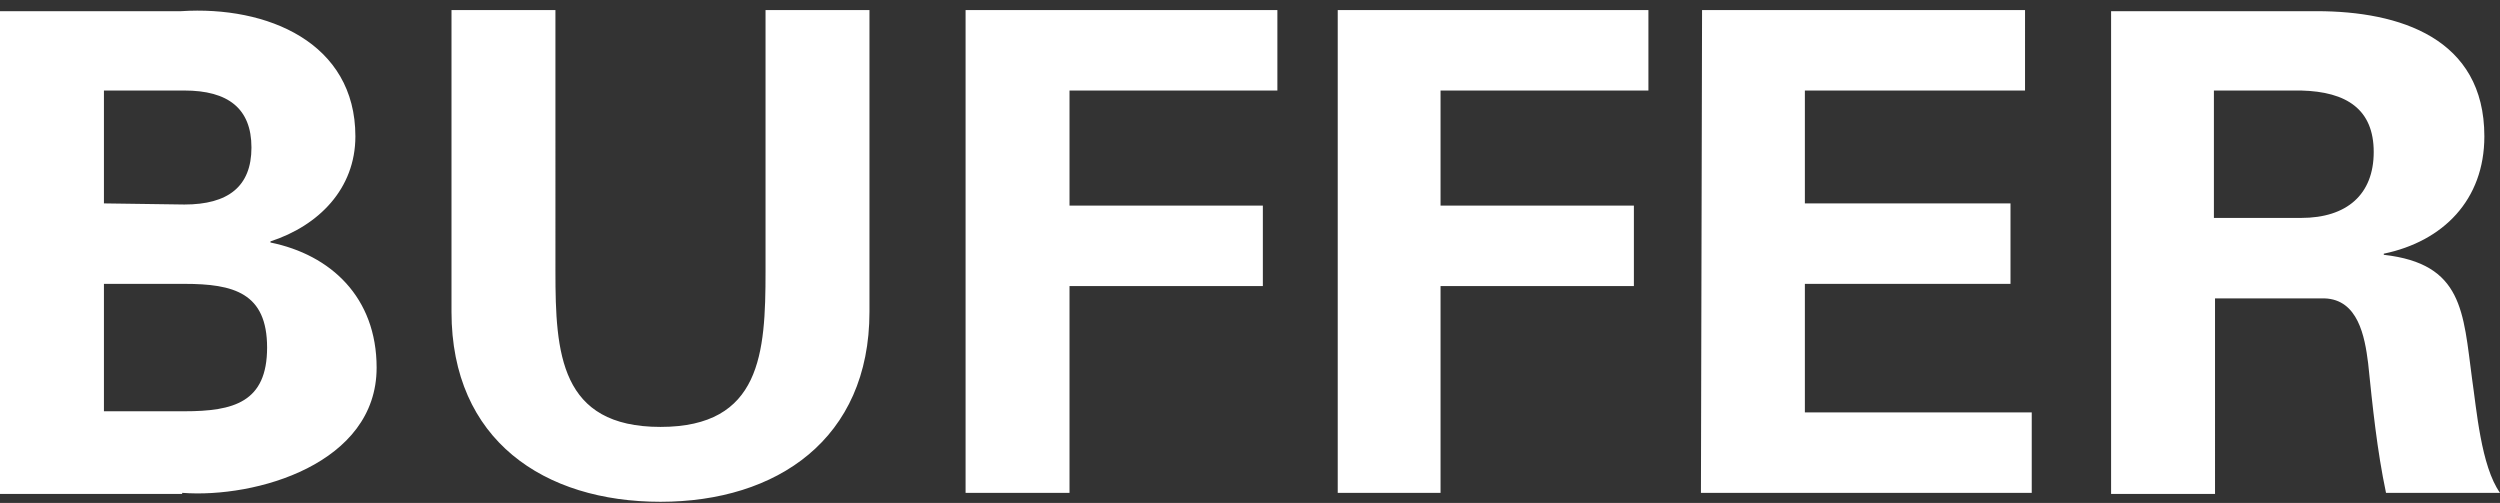 <?xml version="1.0" encoding="utf-8"?>
<!-- Generator: Adobe Illustrator 22.1.0, SVG Export Plug-In . SVG Version: 6.00 Build 0)  -->
<svg xmlns="http://www.w3.org/2000/svg" xmlns:xlink="http://www.w3.org/1999/xlink" version="1.1" id="Layer_1" x="0px" y="0px" viewBox="0 0 223.7 45" style="enable-background:new 0 0 223.7 45;" xml:space="preserve" width="223.7" height="45">
<rect x="0" y="0" width="223.7" height="45" fill="#333333" stroke="none"/>
<style type="text/css">
	.st0{fill:#FFFFFF;}
</style>
<title>buffer</title>
<g>
	<path class="st0" d="M198.1,26.7h9.9c3,0.1,3.6,3.4,3.9,5.8c0.4,3.9,0.8,7.8,1.6,11.6h10.2c-1.7-2.4-2.1-7.5-2.5-10.2   c-0.8-6-0.8-10.3-7.9-11.1v-0.1c5.3-1.1,9-4.8,9-10.5c0-8.8-7.6-11.2-15-11.2h-18.4v43.2h9.3V26.7z M198.1,8.1h7.8   c4.1,0.1,6.5,1.7,6.5,5.5s-2.4,5.9-6.5,5.9h-7.8V8.1z M152.2,44.1h29.6v-7.2h-20.3V25.4h18.4v-7.2h-18.4V8.1h19.7V0.9h-28.9   L152.2,44.1z M128.9,44.1V25.6h17.3v-7.2h-17.3V8.1h18.6V0.9h-27.8v43.2H128.9z M95.7,44.1V25.6H113v-7.2H95.7V8.1h18.6V0.9H86.4   v43.2H95.7z M68.5,0.9v23.4c0,7.3-0.4,13.9-9.4,13.9s-9.4-6.6-9.4-13.9V0.9h-9.3v27c0,11.5,8.3,17,18.7,17s18.7-5.6,18.7-17v-27   H68.5z M16.3,44.1c6.6,0.5,17.4-2.6,17.4-11.2c0-6.3-4.1-10.1-9.5-11.2v-0.1c4.3-1.4,7.6-4.7,7.6-9.4c0-8.4-7.9-11.7-15.6-11.2H0   v43.2H16.3z M9.3,18.2V8.1h7.2c3.9,0,6,1.6,6,5.1s-2.1,5.1-6,5.1L9.3,18.2z M9.3,36.9V25.4h7.2c4.4,0,7.4,0.8,7.4,5.7   s-3,5.7-7.4,5.7H9.3z"/>
</g>
</svg>
